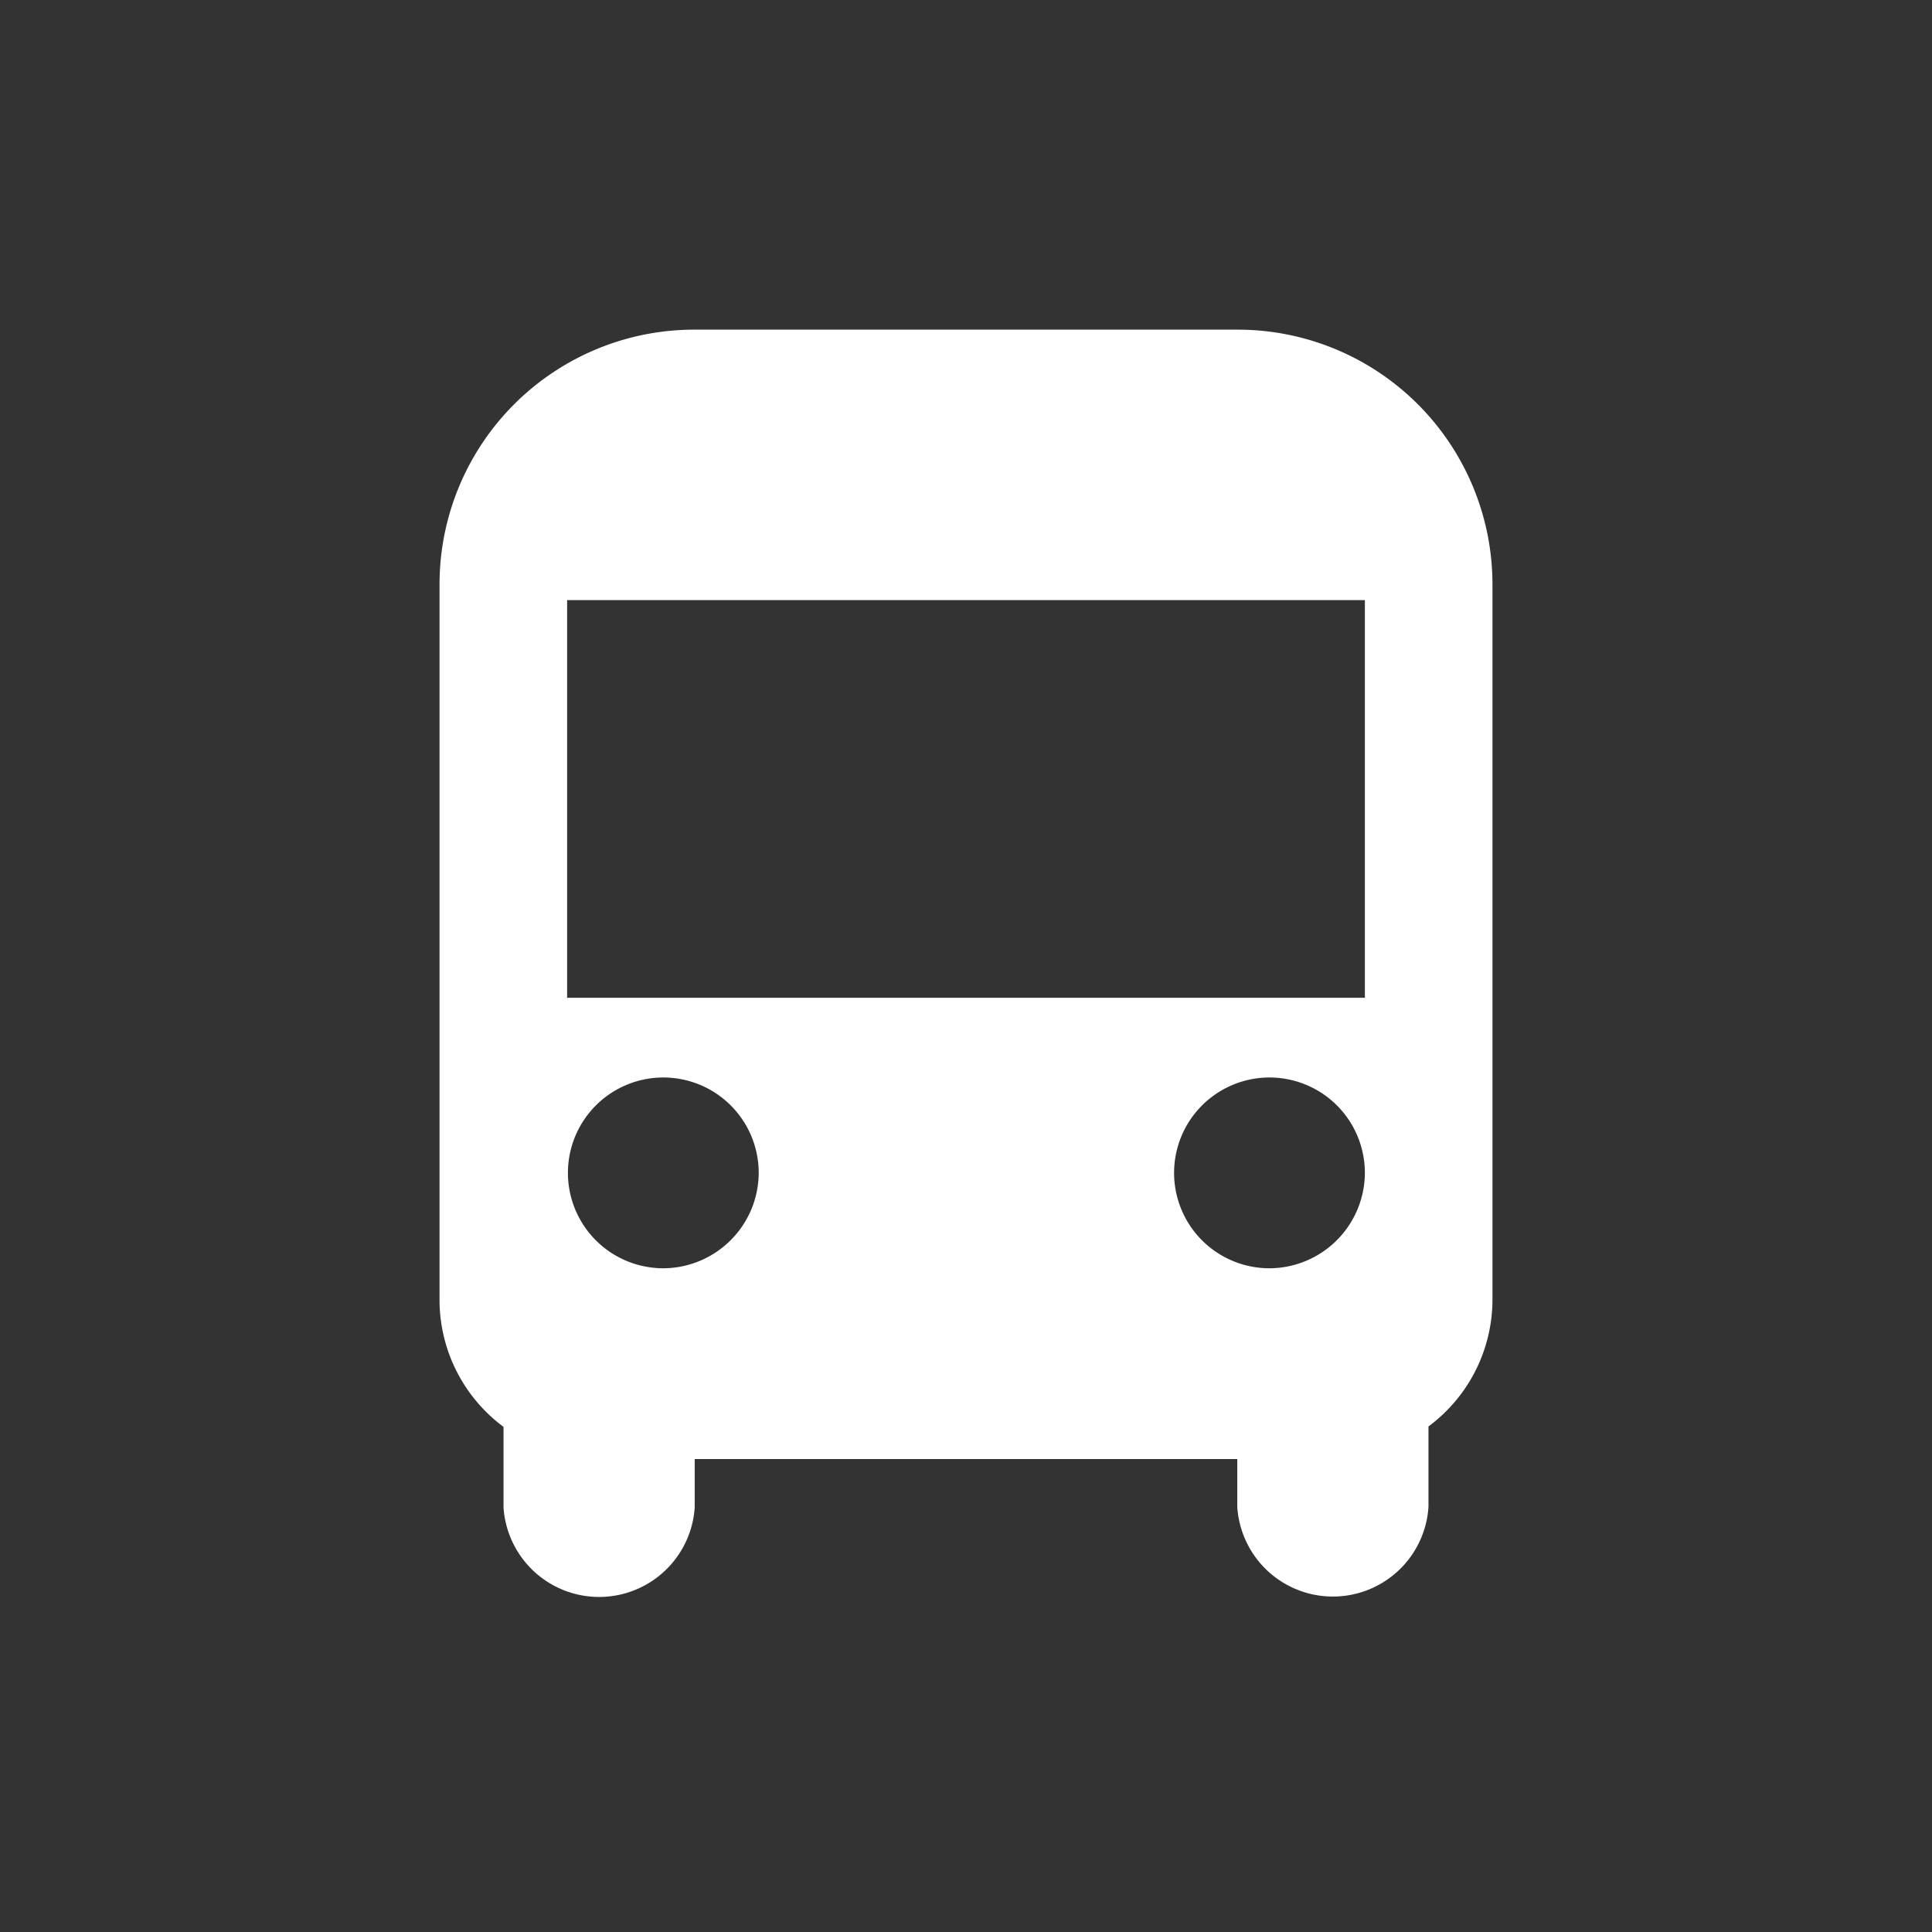 <svg xmlns="http://www.w3.org/2000/svg" viewBox="0 0 48 48"><rect x="0" y="0" width="48" height="48" fill="#333333" stroke="none"/><path d="M30.74 8.19H17.26a6.33 6.33 0 00-6.34 6.33V32.3a3.93 3.93 0 001.59 3.15v2a2.38 2.38 0 004.75 0v-1.2h13.48v1.19a2.38 2.38 0 004.75 0v-2a3.93 3.93 0 001.59-3.15V14.52a6.33 6.33 0 00-6.34-6.33zM16.47 31.51a2.37 2.37 0 112.38-2.37 2.38 2.38 0 01-2.38 2.37zm15.06 0a2.37 2.37 0 112.38-2.37 2.38 2.38 0 01-2.38 2.37zm2.38-6.72H14.09v-9.88h19.82z" fill="#fff"/></svg>